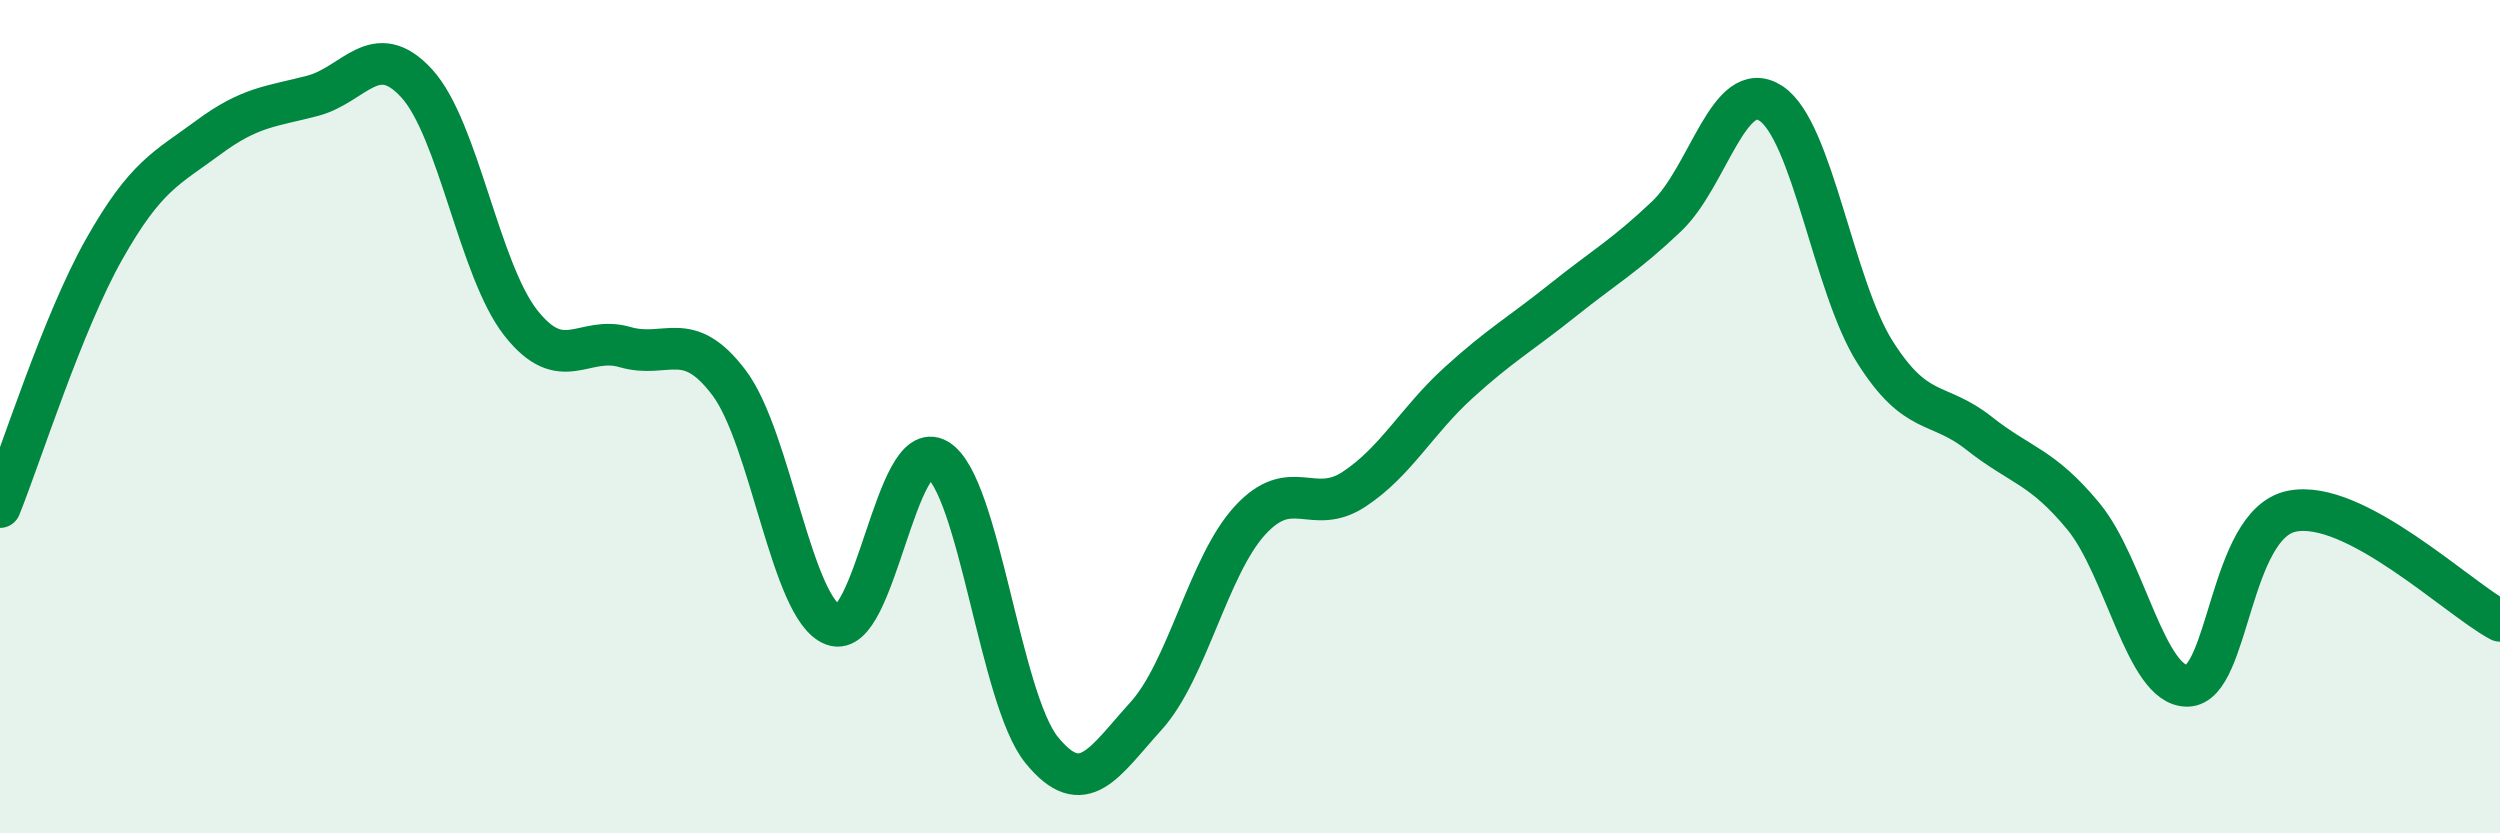 
    <svg width="60" height="20" viewBox="0 0 60 20" xmlns="http://www.w3.org/2000/svg">
      <path
        d="M 0,12.17 C 0.5,10.93 1.5,7.75 2.5,5.98 C 3.5,4.21 4,4.04 5,3.3 C 6,2.56 6.5,2.56 7.5,2.3 C 8.5,2.04 9,0.91 10,2 C 11,3.09 11.5,6.48 12.5,7.75 C 13.5,9.02 14,8.04 15,8.33 C 16,8.62 16.5,7.86 17.5,9.19 C 18.5,10.52 19,14.63 20,15 C 21,15.37 21.5,10.43 22.5,11.03 C 23.5,11.63 24,16.77 25,18 C 26,19.23 26.5,18.29 27.5,17.19 C 28.5,16.09 29,13.58 30,12.49 C 31,11.4 31.5,12.4 32.5,11.74 C 33.5,11.08 34,10.1 35,9.19 C 36,8.28 36.5,8.01 37.5,7.21 C 38.5,6.41 39,6.14 40,5.19 C 41,4.24 41.5,1.83 42.5,2.48 C 43.5,3.13 44,6.87 45,8.45 C 46,10.03 46.5,9.61 47.5,10.4 C 48.5,11.19 49,11.18 50,12.39 C 51,13.6 51.5,16.48 52.5,16.46 C 53.5,16.44 53.5,12.58 55,12.27 C 56.5,11.96 59,14.37 60,14.9L60 20L0 20Z"
        fill="#008740"
        opacity="0.1"
        stroke-linecap="round"
        stroke-linejoin="round"
      />
      <path
        d="M 0,12.17 C 0.5,10.93 1.5,7.75 2.5,5.98 C 3.5,4.21 4,4.04 5,3.3 C 6,2.56 6.5,2.56 7.5,2.3 C 8.5,2.04 9,0.91 10,2 C 11,3.09 11.5,6.48 12.5,7.75 C 13.5,9.02 14,8.04 15,8.33 C 16,8.62 16.5,7.86 17.5,9.19 C 18.5,10.52 19,14.63 20,15 C 21,15.37 21.5,10.43 22.5,11.03 C 23.5,11.63 24,16.77 25,18 C 26,19.23 26.5,18.29 27.5,17.19 C 28.5,16.09 29,13.58 30,12.49 C 31,11.4 31.5,12.4 32.5,11.74 C 33.5,11.08 34,10.1 35,9.19 C 36,8.28 36.5,8.01 37.5,7.21 C 38.5,6.41 39,6.14 40,5.19 C 41,4.24 41.5,1.83 42.5,2.48 C 43.5,3.13 44,6.87 45,8.45 C 46,10.03 46.5,9.61 47.5,10.4 C 48.5,11.19 49,11.18 50,12.39 C 51,13.6 51.5,16.48 52.5,16.46 C 53.5,16.44 53.5,12.58 55,12.27 C 56.5,11.96 59,14.37 60,14.9"
        stroke="#008740"
        stroke-width="1"
        fill="none"
        stroke-linecap="round"
        stroke-linejoin="round"
      />
    </svg>
  